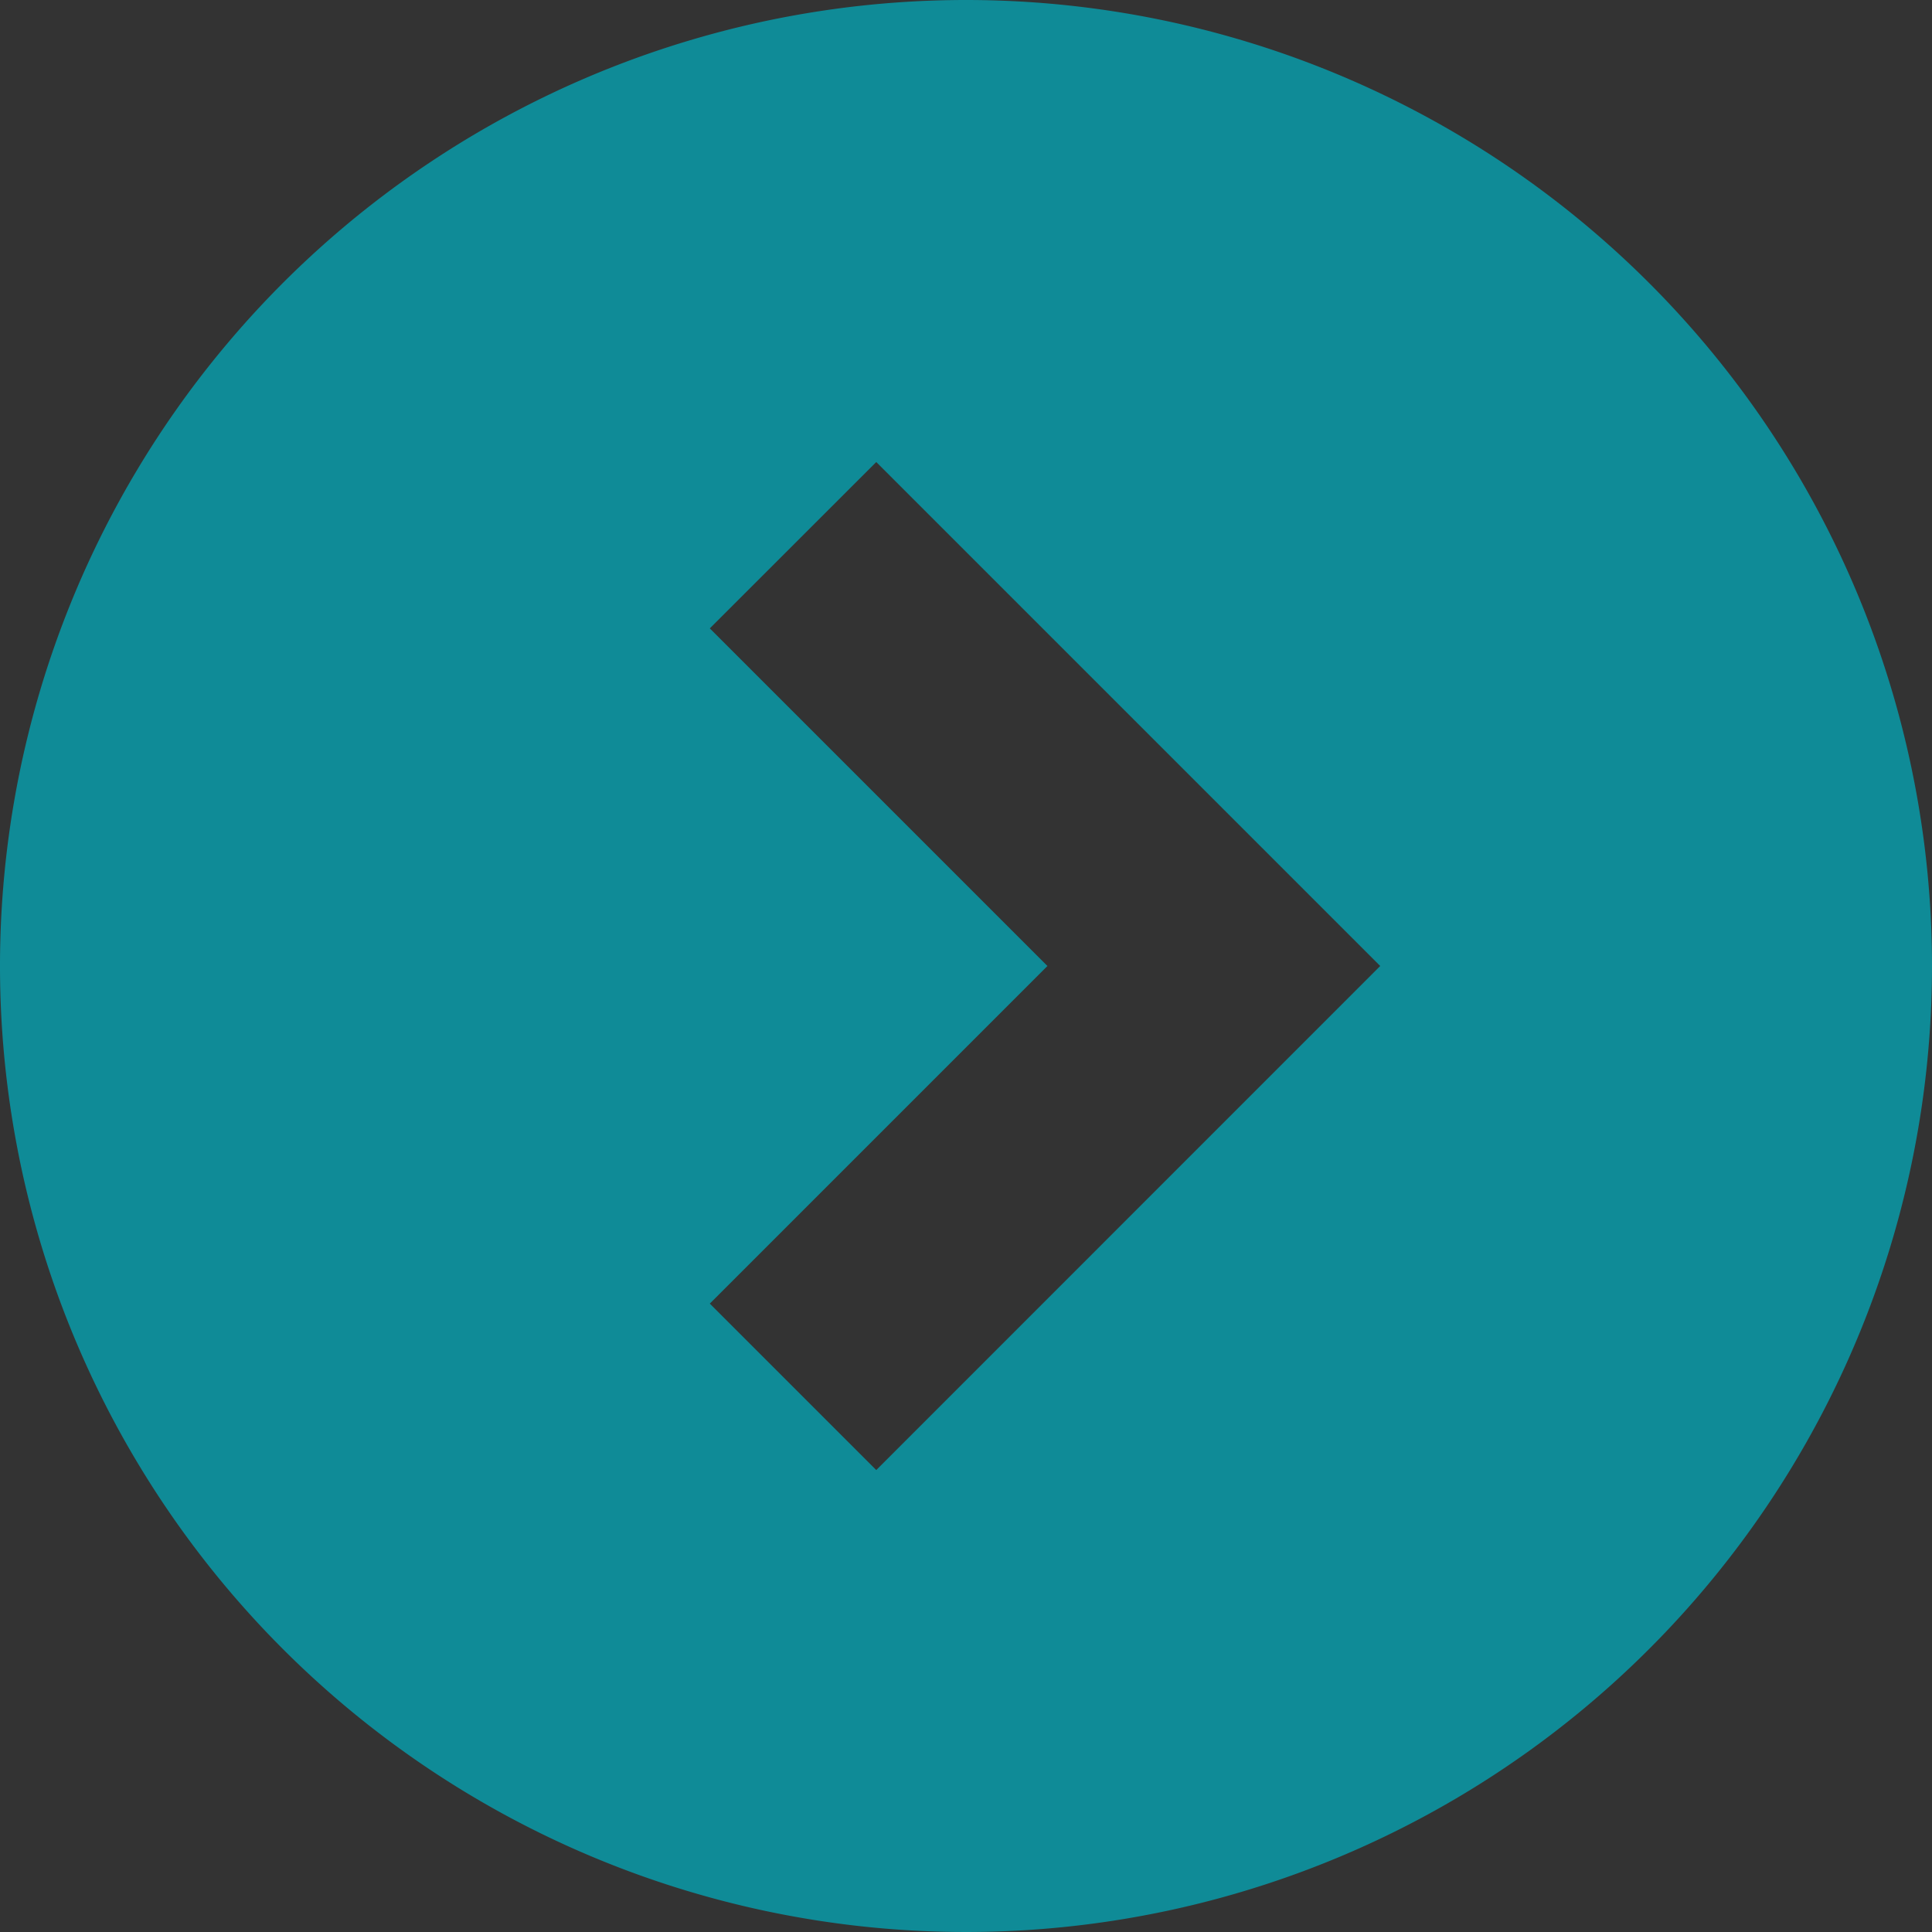<svg id="グループ_74" data-name="グループ 74" xmlns="http://www.w3.org/2000/svg" width="20" height="20" viewBox="0 0 20 20">
  <rect x="0" y="0" width="20" height="20" fill="#333333" stroke="none"/>
  <circle id="楕円形_5" data-name="楕円形 5" transform="translate(9.59 11.421)" fill="#fff"/>
  <g id="矢印ボタン" transform="translate(0)">
    <path id="パス_2897" data-name="パス 2897" d="M10,0A10,10,0,1,0,20,10,10,10,0,0,0,10,0ZM9.071,15.218,7.348,13.495,10.843,10,7.348,6.505,9.071,4.783,14.288,10Z" transform="translate(0)" fill="#0f8b97"/>
  </g>
</svg>
